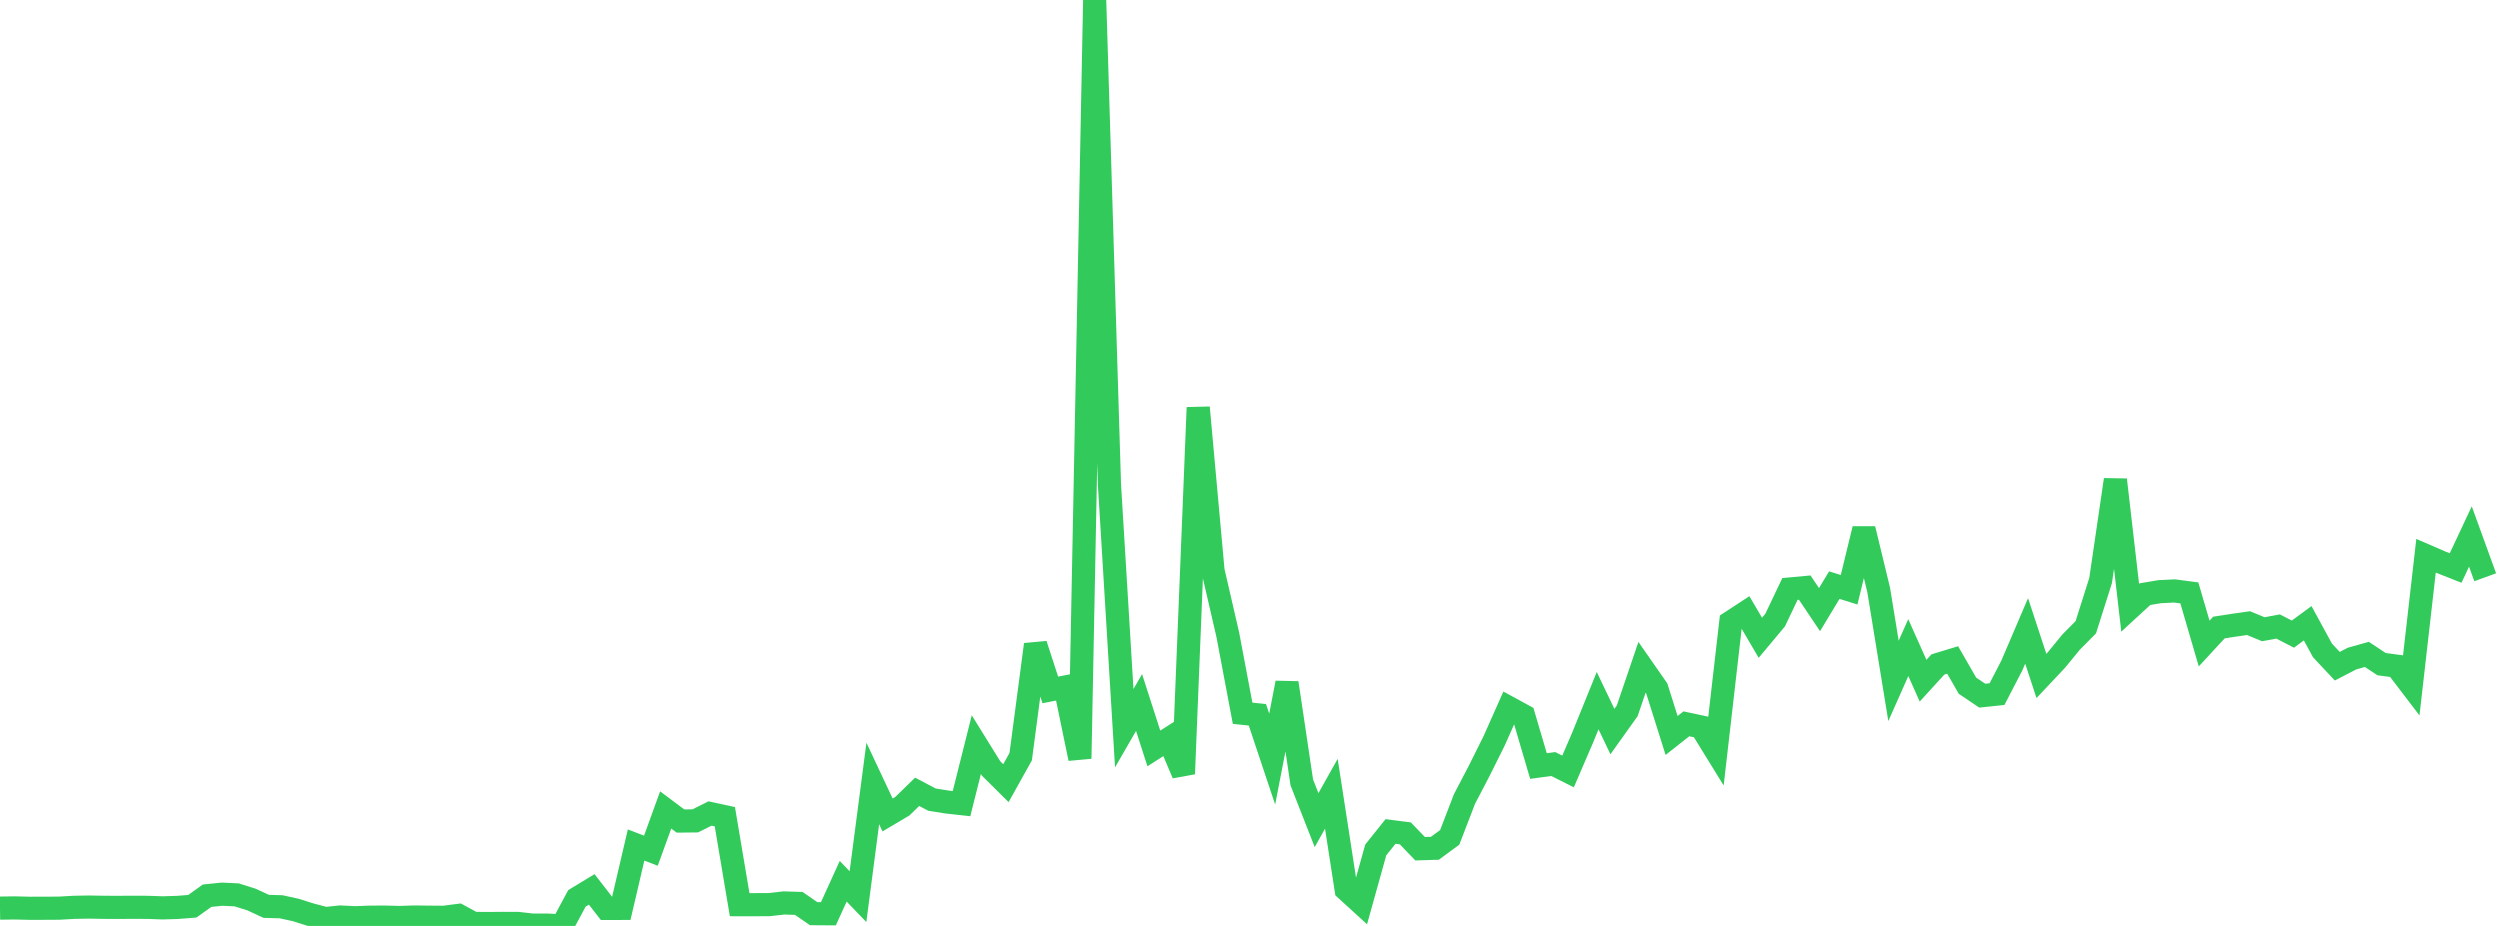 <?xml version="1.0" standalone="no"?>
<!DOCTYPE svg PUBLIC "-//W3C//DTD SVG 1.1//EN" "http://www.w3.org/Graphics/SVG/1.1/DTD/svg11.dtd">

<svg width="135" height="50" viewBox="0 0 135 50" preserveAspectRatio="none" 
  xmlns="http://www.w3.org/2000/svg"
  xmlns:xlink="http://www.w3.org/1999/xlink">


<polyline points="0.0, 49.038 0.799, 49.028 1.598, 49.047 2.396, 49.046 3.195, 49.041 3.994, 48.996 4.793, 48.981 5.592, 48.995 6.391, 48.998 7.189, 48.993 7.988, 48.997 8.787, 49.025 9.586, 49 10.385, 48.938 11.183, 48.368 11.982, 48.286 12.781, 48.323 13.58, 48.575 14.379, 48.944 15.178, 48.965 15.976, 49.14 16.775, 49.392 17.574, 49.602 18.373, 49.518 19.172, 49.557 19.97, 49.528 20.769, 49.523 21.568, 49.545 22.367, 49.519 23.166, 49.528 23.964, 49.534 24.763, 49.431 25.562, 49.865 26.361, 49.871 27.16, 49.864 27.959, 49.865 28.757, 49.956 29.556, 49.955 30.355, 50.0 31.154, 48.512 31.953, 48.027 32.751, 49.054 33.55, 49.053 34.349, 45.63 35.148, 45.938 35.947, 43.738 36.746, 44.335 37.544, 44.327 38.343, 43.929 39.142, 44.102 39.941, 48.852 40.74, 48.853 41.538, 48.849 42.337, 48.759 43.136, 48.785 43.935, 49.337 44.734, 49.342 45.533, 47.588 46.331, 48.419 47.13, 42.307 47.929, 44.008 48.728, 43.535 49.527, 42.757 50.325, 43.179 51.124, 43.307 51.923, 43.395 52.722, 40.21 53.521, 41.499 54.32, 42.291 55.118, 40.858 55.917, 34.804 56.716, 37.255 57.515, 37.1 58.314, 40.962 59.112, 0.0 59.911, 26.174 60.71, 39.322 61.509, 37.936 62.308, 40.416 63.107, 39.905 63.905, 41.787 64.704, 22.007 65.503, 30.82 66.302, 34.282 67.101, 38.516 67.899, 38.598 68.698, 40.99 69.497, 36.875 70.296, 42.247 71.095, 44.286 71.893, 42.864 72.692, 48.035 73.491, 48.764 74.29, 45.897 75.089, 44.899 75.888, 45.002 76.686, 45.831 77.485, 45.806 78.284, 45.219 79.083, 43.145 79.882, 41.615 80.68, 40.012 81.479, 38.216 82.278, 38.651 83.077, 41.366 83.876, 41.257 84.675, 41.658 85.473, 39.806 86.272, 37.835 87.071, 39.504 87.87, 38.384 88.669, 36.035 89.467, 37.181 90.266, 39.716 91.065, 39.086 91.864, 39.257 92.663, 40.552 93.462, 33.597 94.26, 33.076 95.059, 34.44 95.858, 33.484 96.657, 31.805 97.456, 31.731 98.254, 32.92 99.053, 31.596 99.852, 31.847 100.651, 28.563 101.45, 31.864 102.249, 36.768 103.047, 34.97 103.846, 36.758 104.645, 35.882 105.444, 35.639 106.243, 37.027 107.041, 37.565 107.84, 37.481 108.639, 35.937 109.438, 34.07 110.237, 36.501 111.036, 35.653 111.834, 34.679 112.633, 33.872 113.432, 31.35 114.231, 25.907 115.03, 32.818 115.828, 32.084 116.627, 31.95 117.426, 31.911 118.225, 32.017 119.024, 34.751 119.822, 33.886 120.621, 33.763 121.42, 33.649 122.219, 33.979 123.018, 33.831 123.817, 34.243 124.615, 33.656 125.414, 35.122 126.213, 35.975 127.012, 35.562 127.811, 35.338 128.609, 35.864 129.408, 35.971 130.207, 37.019 131.006, 30.011 131.805, 30.357 132.604, 30.672 133.402, 28.971 134.201, 31.172" fill="none" stroke="#32ca5b" stroke-width="1.25"/>

</svg>